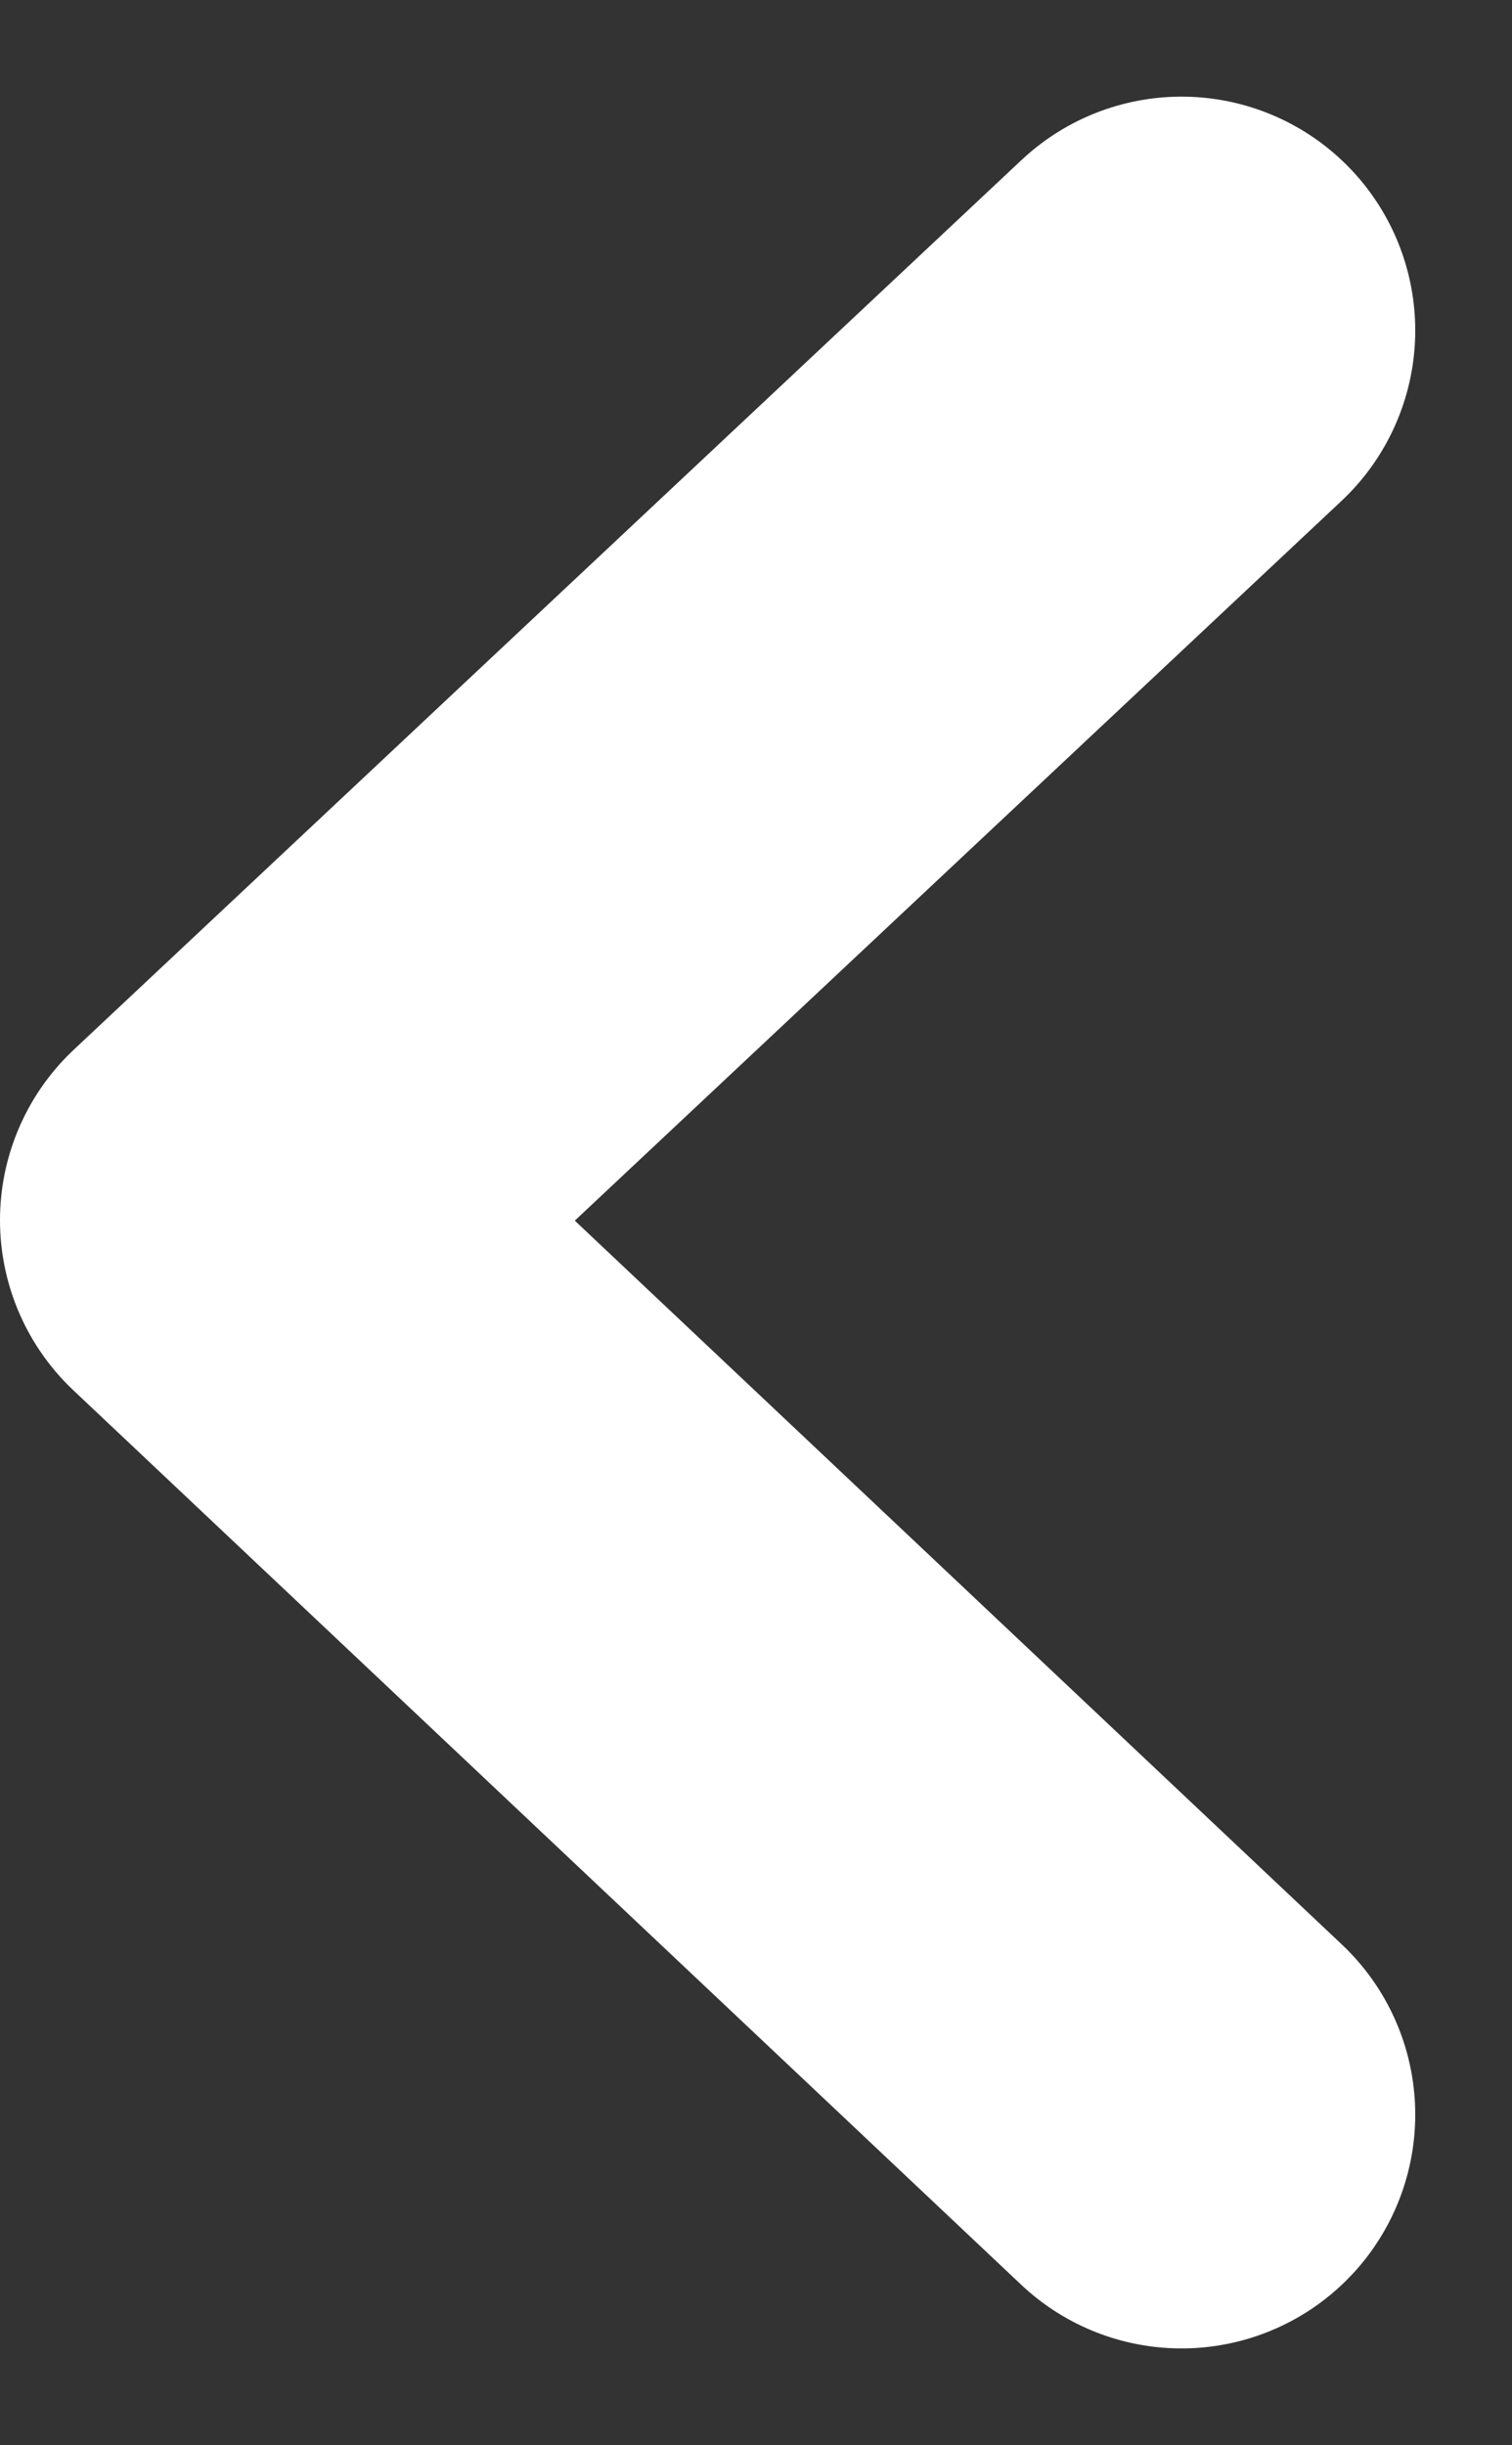 <svg xmlns="http://www.w3.org/2000/svg" width="9.704" height="15.686" viewBox="0 0 9.704 15.686">
    <rect x="0" y="0" width="9.704" height="15.686" fill="#333333" stroke="none"/>
    <g id="img_arrow_s" transform="translate(1.5 2.12)">
        <path id="Path_6" data-name="Path 6" d="M6.083,11.446,0,5.708,6.083,0" fill="none" stroke="#fff" stroke-linecap="round" stroke-linejoin="round" stroke-width="3" />
    </g>
</svg>
